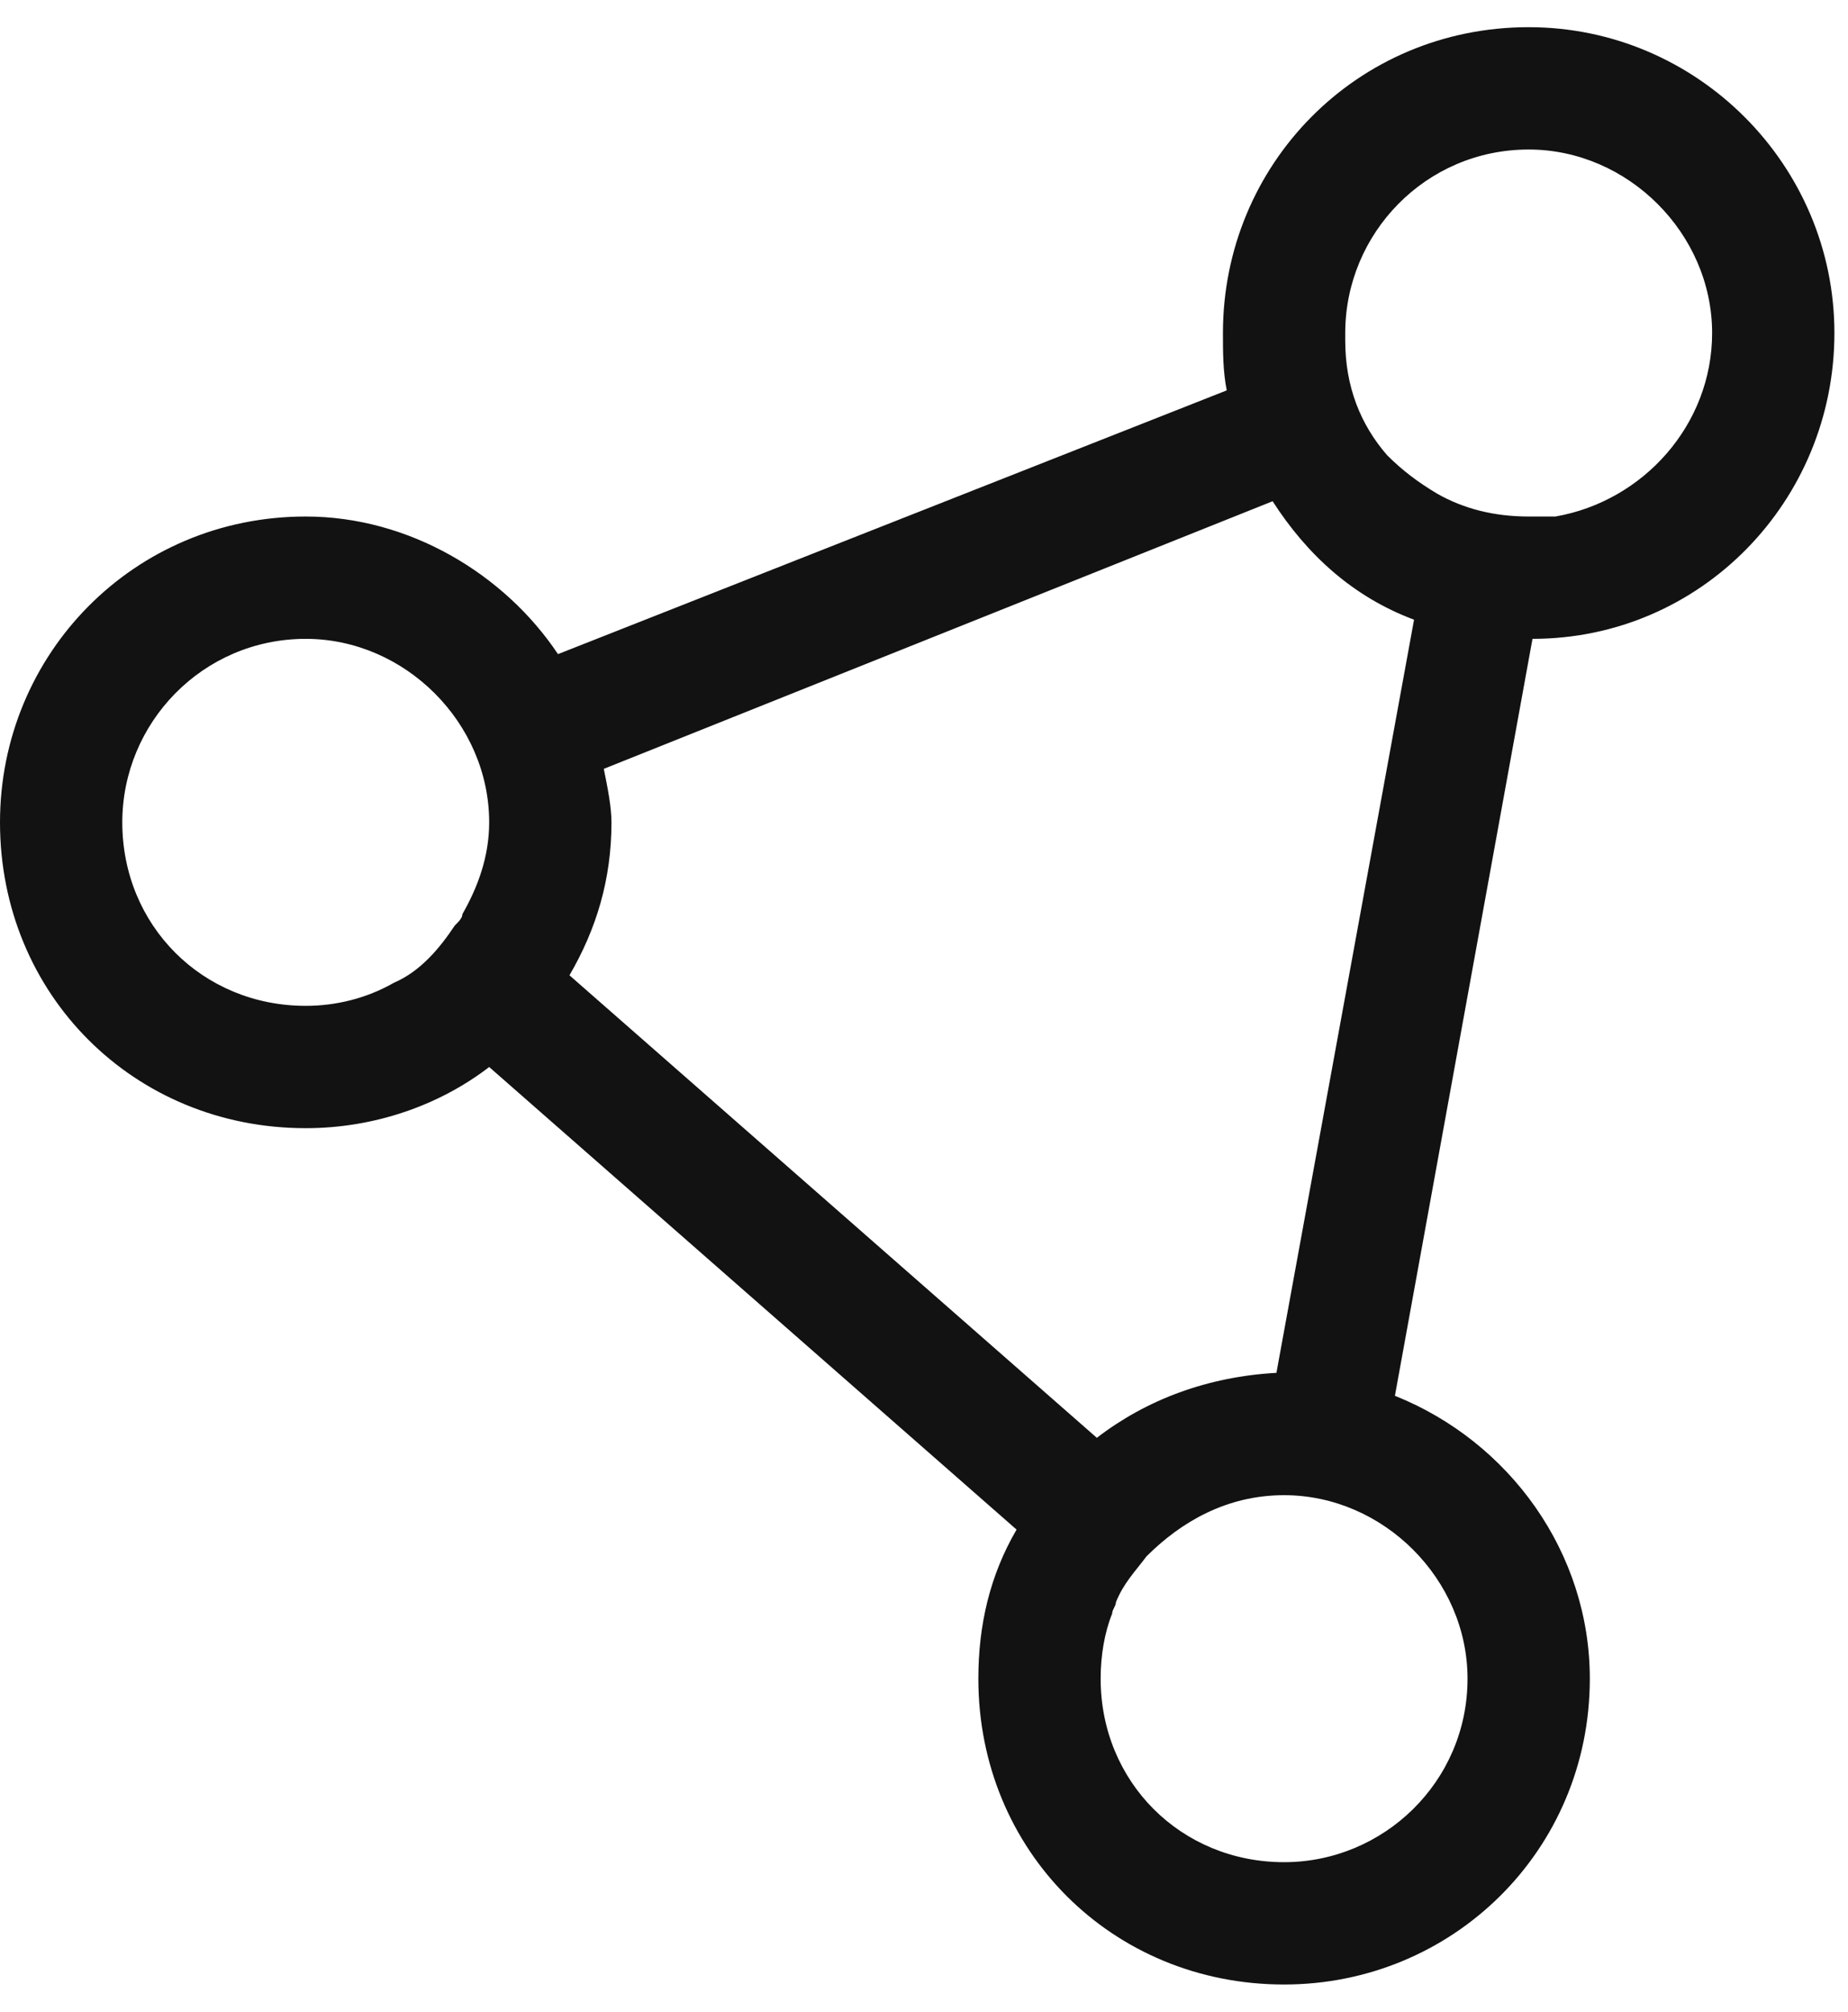 <svg width="34" height="37" viewBox="0 0 34 37" fill="none" xmlns="http://www.w3.org/2000/svg">
<path d="M25.664 25.672C27.773 26.516 29.25 28.555 29.25 30.875C29.25 34.039 26.719 36.5 23.625 36.5C20.461 36.5 18 34.039 18 30.875C18 29.891 18.211 28.977 18.703 28.133L9 19.625C8.086 20.328 6.891 20.75 5.625 20.75C2.461 20.75 0 18.289 0 15.125C0 12.031 2.461 9.5 5.625 9.5C7.523 9.5 9.281 10.555 10.266 12.031L22.57 7.18C22.5 6.828 22.5 6.477 22.5 6.125C22.5 3.031 24.961 0.5 28.125 0.5C31.219 0.5 33.75 3.031 33.75 6.125C33.75 9.219 31.289 11.75 28.195 11.75L25.664 25.672ZM26.438 9.078C26.93 9.359 27.492 9.5 28.125 9.5C28.266 9.5 28.477 9.5 28.617 9.5C30.234 9.219 31.5 7.812 31.5 6.125C31.5 4.297 29.953 2.75 28.125 2.75C26.227 2.75 24.75 4.297 24.75 6.125C24.75 6.195 24.75 6.266 24.75 6.266C24.75 7.109 25.031 7.812 25.523 8.375C25.805 8.656 26.086 8.867 26.438 9.078ZM26.016 11.398C24.891 10.977 24.047 10.203 23.414 9.219L11.109 14.141C11.18 14.492 11.25 14.844 11.25 15.125C11.25 16.18 10.969 17.094 10.477 17.938L20.18 26.445C21.094 25.742 22.219 25.32 23.484 25.25L26.016 11.398ZM8.508 16.812C8.789 16.32 9 15.758 9 15.125C9 13.297 7.453 11.75 5.625 11.75C3.727 11.75 2.25 13.297 2.25 15.125C2.25 17.023 3.727 18.5 5.625 18.5C6.188 18.5 6.75 18.359 7.242 18.078C7.734 17.867 8.086 17.445 8.367 17.023C8.438 16.953 8.508 16.883 8.508 16.812ZM20.461 29.68C20.32 30.031 20.25 30.453 20.25 30.875C20.25 32.773 21.727 34.25 23.625 34.25C25.453 34.25 27 32.773 27 30.875C27 29.047 25.453 27.5 23.625 27.5C22.57 27.5 21.727 27.992 21.094 28.625C20.883 28.906 20.672 29.117 20.531 29.469C20.531 29.539 20.461 29.609 20.461 29.68Z" fill="#121212"/>
</svg>
